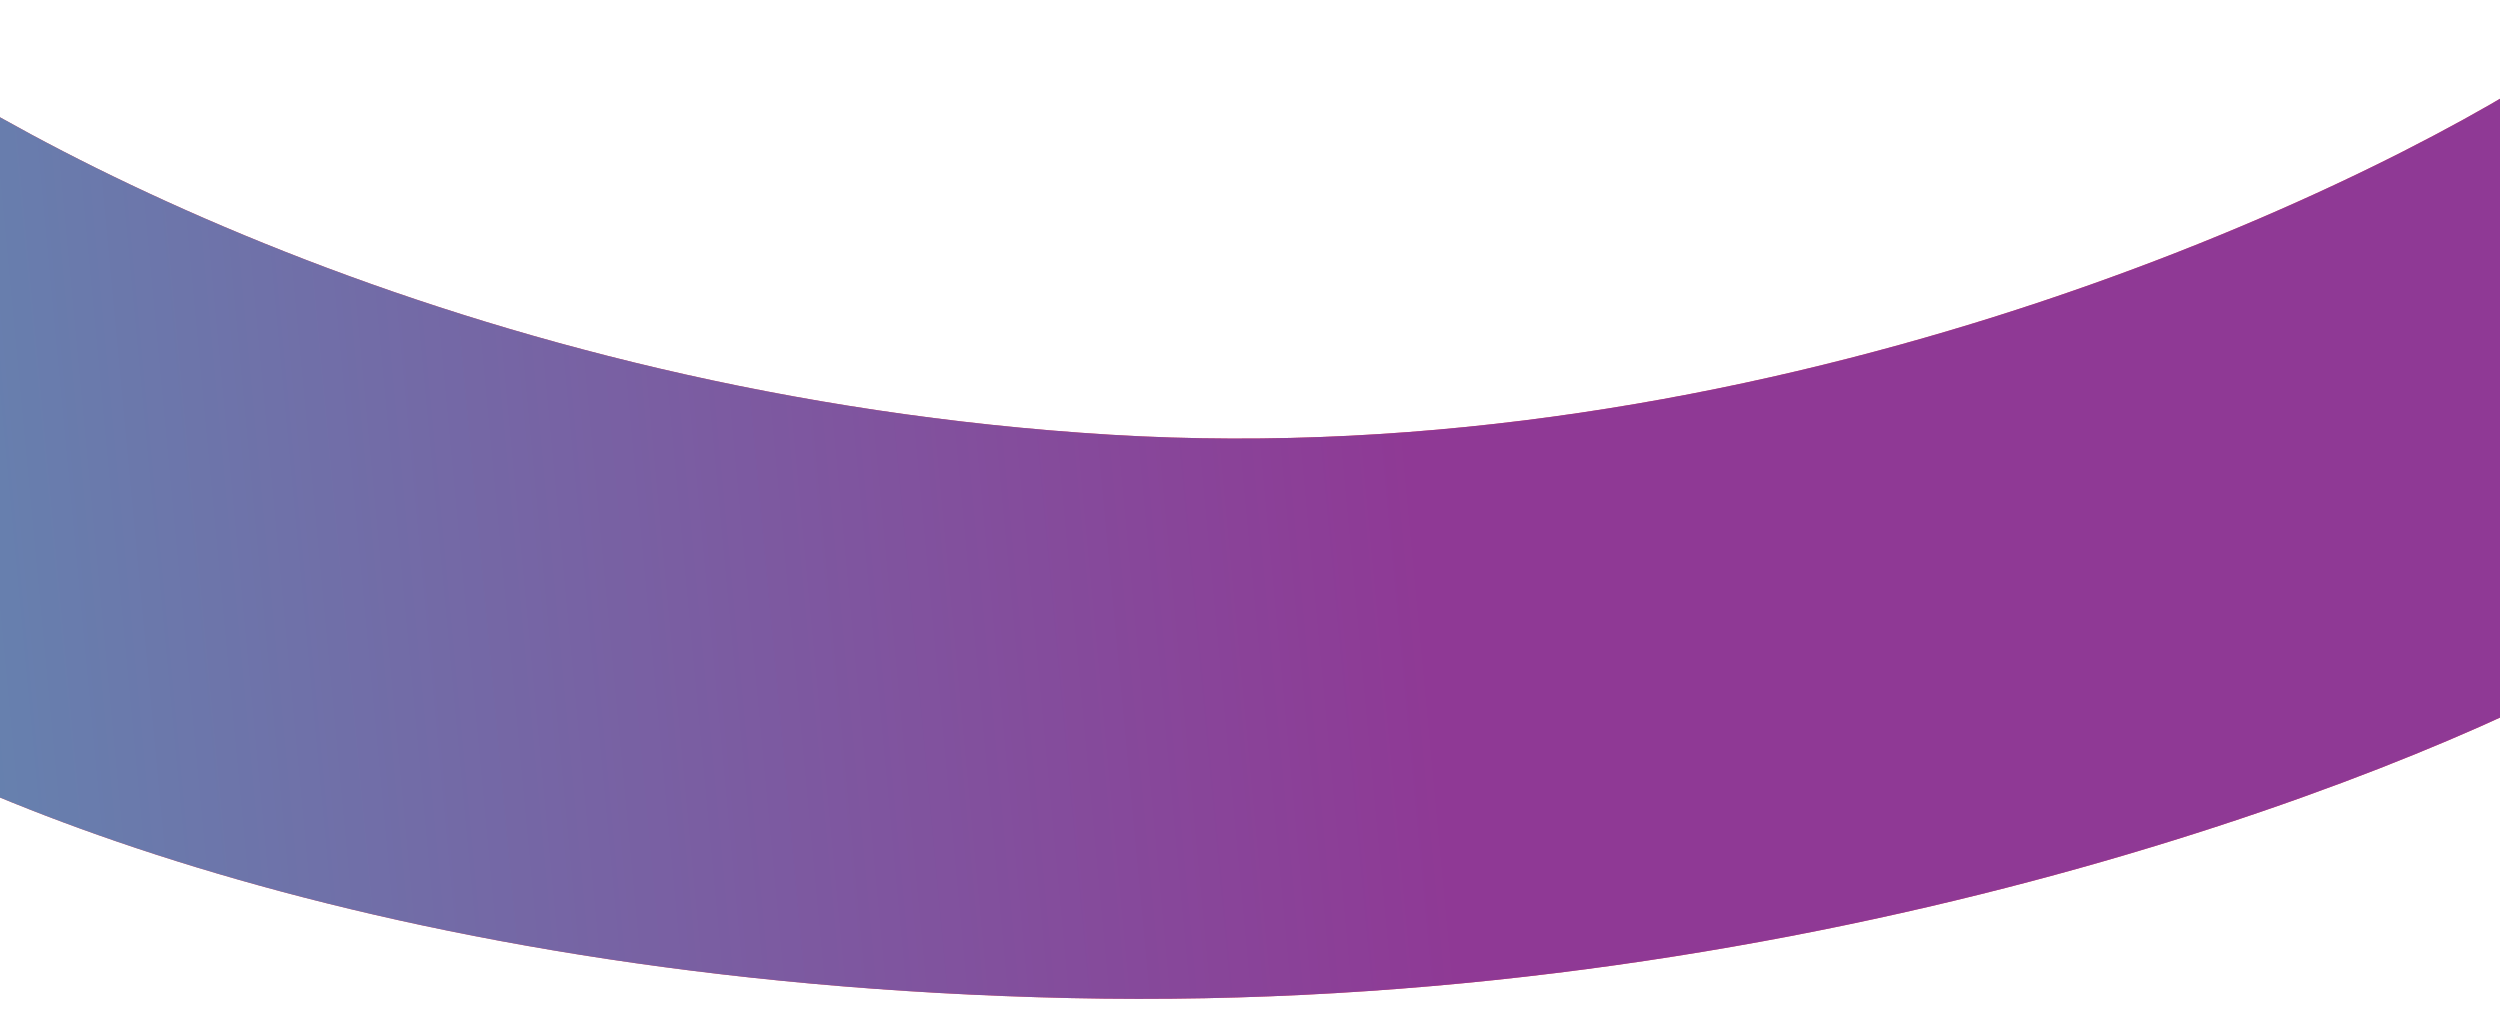 <?xml version="1.0" encoding="UTF-8"?> <!-- Generator: Adobe Illustrator 23.0.2, SVG Export Plug-In . SVG Version: 6.00 Build 0) --> <svg xmlns="http://www.w3.org/2000/svg" xmlns:xlink="http://www.w3.org/1999/xlink" id="Layer_1" x="0px" y="0px" viewBox="0 0 1440 595" style="enable-background:new 0 0 1440 595;" xml:space="preserve"> <style type="text/css"> .st0{fill:#FF6264;} .st1{fill:url(#SVGID_1_);} </style> <path class="st0" d="M639.8,250.4c372.4,22.6,711.8-133.8,834.9-214.9l26.4,347.3c-121.2,67.8-467.7,201.2-884.4,192.1 s-675.3-129.1-752.6-188l34.4-385.8C-9.6,74.8,267.4,227.7,639.8,250.4z"></path> <linearGradient id="SVGID_1_" gradientUnits="userSpaceOnUse" x1="1492.447" y1="178.577" x2="-101.043" y2="327.988"> <stop offset="0.427" style="stop-color:#8F3995"></stop> <stop offset="1" style="stop-color:#6288B1"></stop> </linearGradient> <path class="st1" d="M639.8,250.4c372.4,22.6,711.8-133.8,834.9-214.9l26.4,347.3c-121.2,67.8-467.7,201.2-884.4,192.1 s-675.3-129.1-752.6-188l34.4-385.8C-9.6,74.8,267.4,227.7,639.8,250.4z"></path> </svg> 